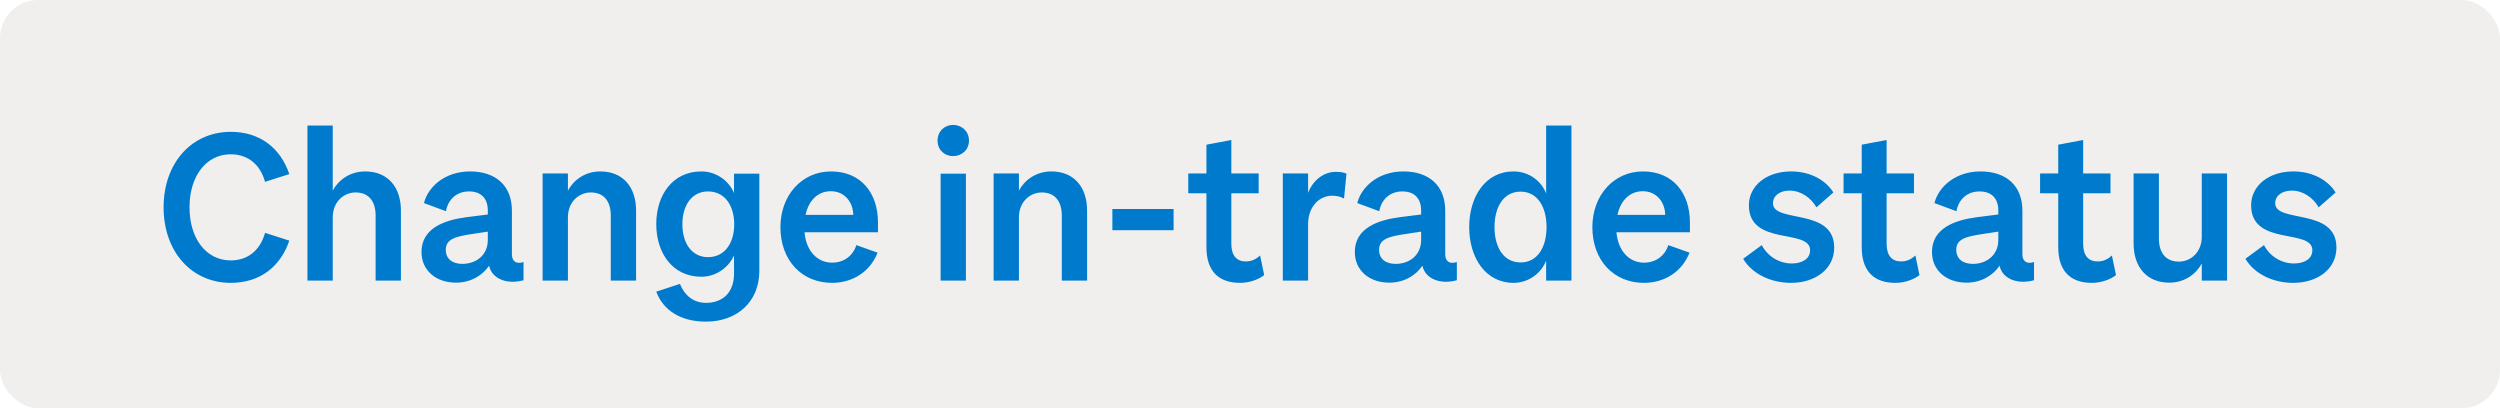 <svg width="196" height="32" viewBox="0 0 196 32" fill="none" xmlns="http://www.w3.org/2000/svg">
<rect width="196" height="32" rx="3" fill="#C4C0BC" fill-opacity="0.25"/>
<path d="M14.858 16.256C14.858 13.776 16.186 12.096 18.09 12.096C19.45 12.096 20.41 12.912 20.778 14.256L22.682 13.648C21.994 11.616 20.394 10.336 18.09 10.336C15.034 10.336 12.826 12.768 12.826 16.256C12.826 19.744 15.034 22.176 18.09 22.176C20.394 22.176 21.994 20.896 22.682 18.864L20.778 18.256C20.41 19.6 19.45 20.416 18.09 20.416C16.186 20.416 14.858 18.736 14.858 16.256ZM24.104 22H26.088V17.04C26.088 15.792 26.984 15.088 27.88 15.088C28.968 15.088 29.448 15.856 29.448 16.896V22H31.432V16.512C31.432 14.672 30.408 13.44 28.632 13.44C27.384 13.44 26.504 14.16 26.088 14.944V9.84H24.104V22ZM41.045 21.968V20.544C40.469 20.736 40.133 20.48 40.133 19.936V16.512C40.133 14.544 38.853 13.44 36.853 13.44C34.917 13.44 33.574 14.608 33.237 15.92L34.965 16.56C35.109 15.696 35.749 15.008 36.773 15.008C37.733 15.008 38.245 15.568 38.245 16.512V16.816L36.597 17.024C34.87 17.248 33.045 17.872 33.045 19.76C33.045 21.2 34.181 22.16 35.749 22.16C36.965 22.16 37.877 21.536 38.342 20.832C38.597 21.952 39.877 22.304 41.045 21.968ZM38.245 18.816C38.245 20 37.334 20.688 36.245 20.688C35.493 20.688 34.95 20.32 34.95 19.584C34.95 18.752 35.685 18.544 36.981 18.352L38.245 18.16V18.816ZM42.541 22H44.525V17.04C44.525 15.792 45.421 15.088 46.317 15.088C47.405 15.088 47.885 15.856 47.885 16.896V22H49.869V16.512C49.869 14.672 48.845 13.44 47.069 13.44C45.821 13.44 44.941 14.16 44.525 14.944V13.6H42.541V22ZM59.531 13.616H57.547V15.136C57.163 14.192 56.171 13.44 54.987 13.44C52.715 13.44 51.451 15.312 51.451 17.568C51.451 19.824 52.715 21.696 54.987 21.696C56.171 21.696 57.163 20.928 57.547 20.016V21.456C57.547 22.96 56.635 23.744 55.355 23.744C54.363 23.744 53.659 23.152 53.307 22.256L51.451 22.864C51.995 24.352 53.403 25.216 55.339 25.216C57.771 25.216 59.531 23.68 59.531 21.232V13.616ZM57.563 17.584C57.563 19.04 56.827 20.16 55.515 20.16C54.235 20.16 53.499 19.072 53.499 17.584C53.499 16.096 54.235 15.008 55.515 15.008C56.827 15.008 57.563 16.128 57.563 17.584ZM68.801 19.808L67.137 19.216C66.881 20.048 66.161 20.592 65.233 20.592C64.065 20.592 63.201 19.664 63.073 18.208H68.833V17.44C68.833 15.136 67.505 13.44 65.153 13.44C62.849 13.44 61.185 15.328 61.185 17.808C61.185 20.4 62.849 22.176 65.233 22.176C66.849 22.176 68.225 21.296 68.801 19.808ZM65.137 14.992C66.241 14.992 66.881 15.872 66.897 16.848H63.153C63.409 15.664 64.161 14.992 65.137 14.992ZM73.504 11.024C73.504 11.76 74.064 12.24 74.72 12.24C75.392 12.24 75.968 11.76 75.968 11.024C75.968 10.288 75.392 9.792 74.72 9.792C74.064 9.792 73.504 10.288 73.504 11.024ZM75.728 13.616H73.744V22H75.728V13.616ZM77.9 22H79.885V17.04C79.885 15.792 80.781 15.088 81.677 15.088C82.764 15.088 83.245 15.856 83.245 16.896V22H85.228V16.512C85.228 14.672 84.204 13.44 82.428 13.44C81.18 13.44 80.3 14.16 79.885 14.944V13.6H77.9V22ZM87.21 18.048H92.01V16.384H87.21V18.048ZM94.584 19.376C94.584 21.296 95.576 22.176 97.224 22.176C97.944 22.176 98.664 21.92 99.112 21.568L98.792 20.032C98.488 20.304 98.152 20.496 97.672 20.496C96.968 20.496 96.536 20.064 96.536 19.104V15.152H98.68V13.6H96.536V10.976L94.584 11.344V13.6H93.16V15.152H94.584V19.376ZM105.564 13.616C105.372 13.52 105.084 13.472 104.732 13.472C103.724 13.472 102.908 14.192 102.556 15.12V13.6H100.572V22H102.556V17.552C102.556 16.224 103.42 15.344 104.428 15.344C104.812 15.344 105.084 15.408 105.372 15.568L105.564 13.616ZM114.217 21.968V20.544C113.641 20.736 113.305 20.48 113.305 19.936V16.512C113.305 14.544 112.025 13.44 110.025 13.44C108.089 13.44 106.745 14.608 106.409 15.92L108.137 16.56C108.281 15.696 108.921 15.008 109.945 15.008C110.905 15.008 111.417 15.568 111.417 16.512V16.816L109.769 17.024C108.041 17.248 106.217 17.872 106.217 19.76C106.217 21.2 107.353 22.16 108.921 22.16C110.137 22.16 111.049 21.536 111.513 20.832C111.769 21.952 113.049 22.304 114.217 21.968ZM111.417 18.816C111.417 20 110.505 20.688 109.417 20.688C108.665 20.688 108.121 20.32 108.121 19.584C108.121 18.752 108.857 18.544 110.153 18.352L111.417 18.16V18.816ZM121.217 22H123.201V9.84H121.217V15.168C120.849 14.192 119.873 13.44 118.657 13.44C116.449 13.44 115.185 15.424 115.185 17.808C115.185 20.176 116.449 22.176 118.657 22.176C119.873 22.176 120.849 21.392 121.217 20.432V22ZM117.169 17.808C117.169 16.208 117.889 15.024 119.217 15.024C120.529 15.024 121.249 16.208 121.249 17.808C121.249 19.392 120.529 20.576 119.217 20.576C117.889 20.576 117.169 19.392 117.169 17.808ZM132.457 19.808L130.793 19.216C130.537 20.048 129.817 20.592 128.889 20.592C127.721 20.592 126.857 19.664 126.729 18.208H132.489V17.44C132.489 15.136 131.161 13.44 128.809 13.44C126.505 13.44 124.841 15.328 124.841 17.808C124.841 20.4 126.505 22.176 128.889 22.176C130.505 22.176 131.881 21.296 132.457 19.808ZM128.793 14.992C129.897 14.992 130.537 15.872 130.553 16.848H126.809C127.065 15.664 127.817 14.992 128.793 14.992ZM136.665 20.288C137.385 21.504 138.873 22.176 140.409 22.176C142.313 22.176 143.801 21.104 143.801 19.408C143.801 16.256 139.001 17.52 139.001 15.936C139.001 15.344 139.529 14.944 140.297 14.944C141.209 14.944 141.993 15.52 142.409 16.256L143.737 15.088C143.161 14.16 141.977 13.44 140.424 13.44C138.473 13.44 137.113 14.576 137.113 16.096C137.113 19.328 141.913 17.888 141.913 19.616C141.913 20.272 141.321 20.656 140.473 20.656C139.513 20.656 138.601 20.128 138.121 19.216L136.665 20.288ZM145.959 19.376C145.959 21.296 146.951 22.176 148.599 22.176C149.319 22.176 150.039 21.92 150.487 21.568L150.167 20.032C149.863 20.304 149.527 20.496 149.047 20.496C148.343 20.496 147.911 20.064 147.911 19.104V15.152H150.055V13.6H147.911V10.976L145.959 11.344V13.6H144.535V15.152H145.959V19.376ZM159.467 21.968V20.544C158.891 20.736 158.555 20.48 158.555 19.936V16.512C158.555 14.544 157.275 13.44 155.275 13.44C153.339 13.44 151.995 14.608 151.659 15.92L153.387 16.56C153.531 15.696 154.171 15.008 155.195 15.008C156.155 15.008 156.667 15.568 156.667 16.512V16.816L155.019 17.024C153.291 17.248 151.467 17.872 151.467 19.76C151.467 21.2 152.603 22.16 154.171 22.16C155.387 22.16 156.299 21.536 156.763 20.832C157.019 21.952 158.299 22.304 159.467 21.968ZM156.667 18.816C156.667 20 155.755 20.688 154.667 20.688C153.915 20.688 153.371 20.32 153.371 19.584C153.371 18.752 154.107 18.544 155.403 18.352L156.667 18.16V18.816ZM161.366 19.376C161.366 21.296 162.358 22.176 164.006 22.176C164.726 22.176 165.446 21.92 165.894 21.568L165.574 20.032C165.27 20.304 164.934 20.496 164.454 20.496C163.75 20.496 163.318 20.064 163.318 19.104V15.152H165.462V13.6H163.318V10.976L161.366 11.344V13.6H159.942V15.152H161.366V19.376ZM174.602 13.6H172.618V18.56C172.618 19.808 171.722 20.512 170.826 20.512C169.738 20.512 169.258 19.744 169.258 18.704V13.6H167.274V19.088C167.274 20.928 168.298 22.16 170.074 22.16C171.322 22.16 172.202 21.44 172.618 20.656V22H174.602V13.6ZM176.04 20.288C176.76 21.504 178.248 22.176 179.784 22.176C181.688 22.176 183.176 21.104 183.176 19.408C183.176 16.256 178.376 17.52 178.376 15.936C178.376 15.344 178.904 14.944 179.672 14.944C180.584 14.944 181.368 15.52 181.784 16.256L183.112 15.088C182.536 14.16 181.352 13.44 179.799 13.44C177.848 13.44 176.488 14.576 176.488 16.096C176.488 19.328 181.288 17.888 181.288 19.616C181.288 20.272 180.696 20.656 179.848 20.656C178.888 20.656 177.976 20.128 177.496 19.216L176.04 20.288Z" fill="#007ACD"/>
</svg>
